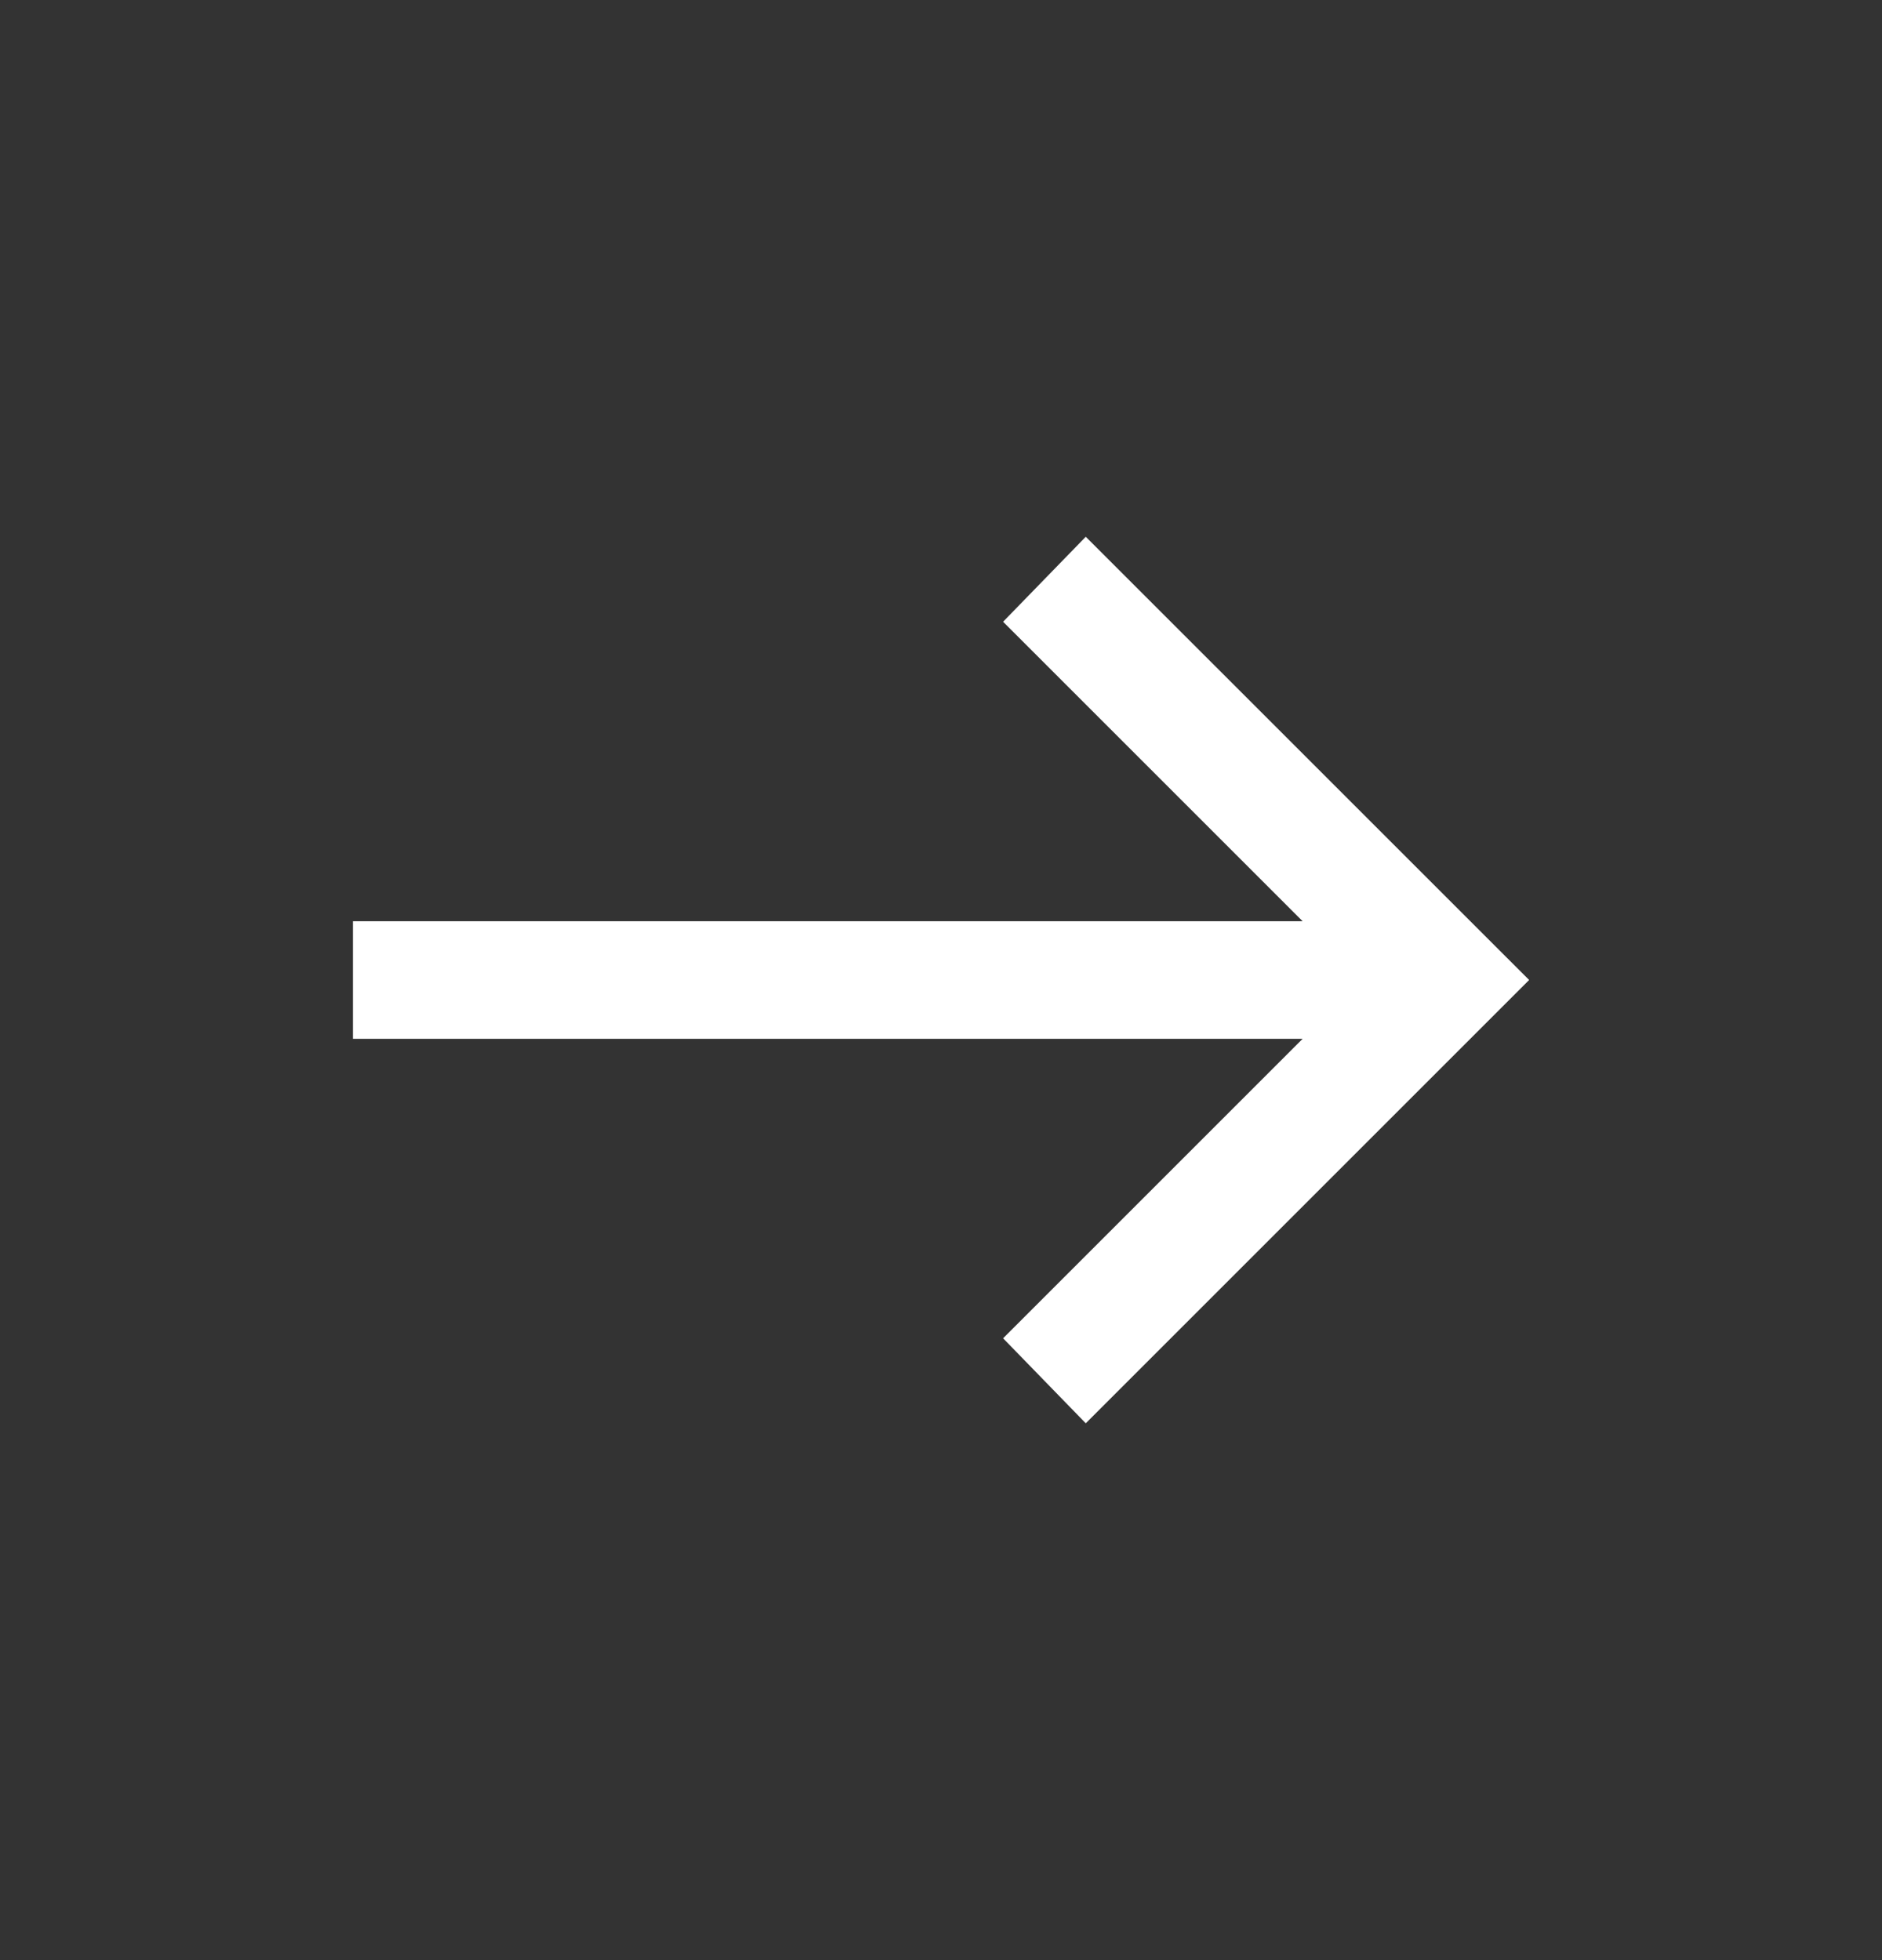 <svg width="24" height="25" viewBox="0 0 24 25" fill="none" xmlns="http://www.w3.org/2000/svg">
<rect x="0" y="0" width="24" height="25" fill="#333333" stroke="none"/>
<mask id="mask0_5805_8175" style="mask-type:alpha" maskUnits="userSpaceOnUse" x="0" y="0" width="24" height="25">
<rect y="0.5" width="24" height="24" fill="#D9D9D9"/>
</mask>
<g mask="url(#mask0_5805_8175)">
<path d="M13.846 18.153L12.792 17.069L16.612 13.249H4.5V11.75H16.612L12.792 7.93L13.846 6.846L19.5 12.499L13.846 18.153Z" fill="white"/>
</g>
</svg>
